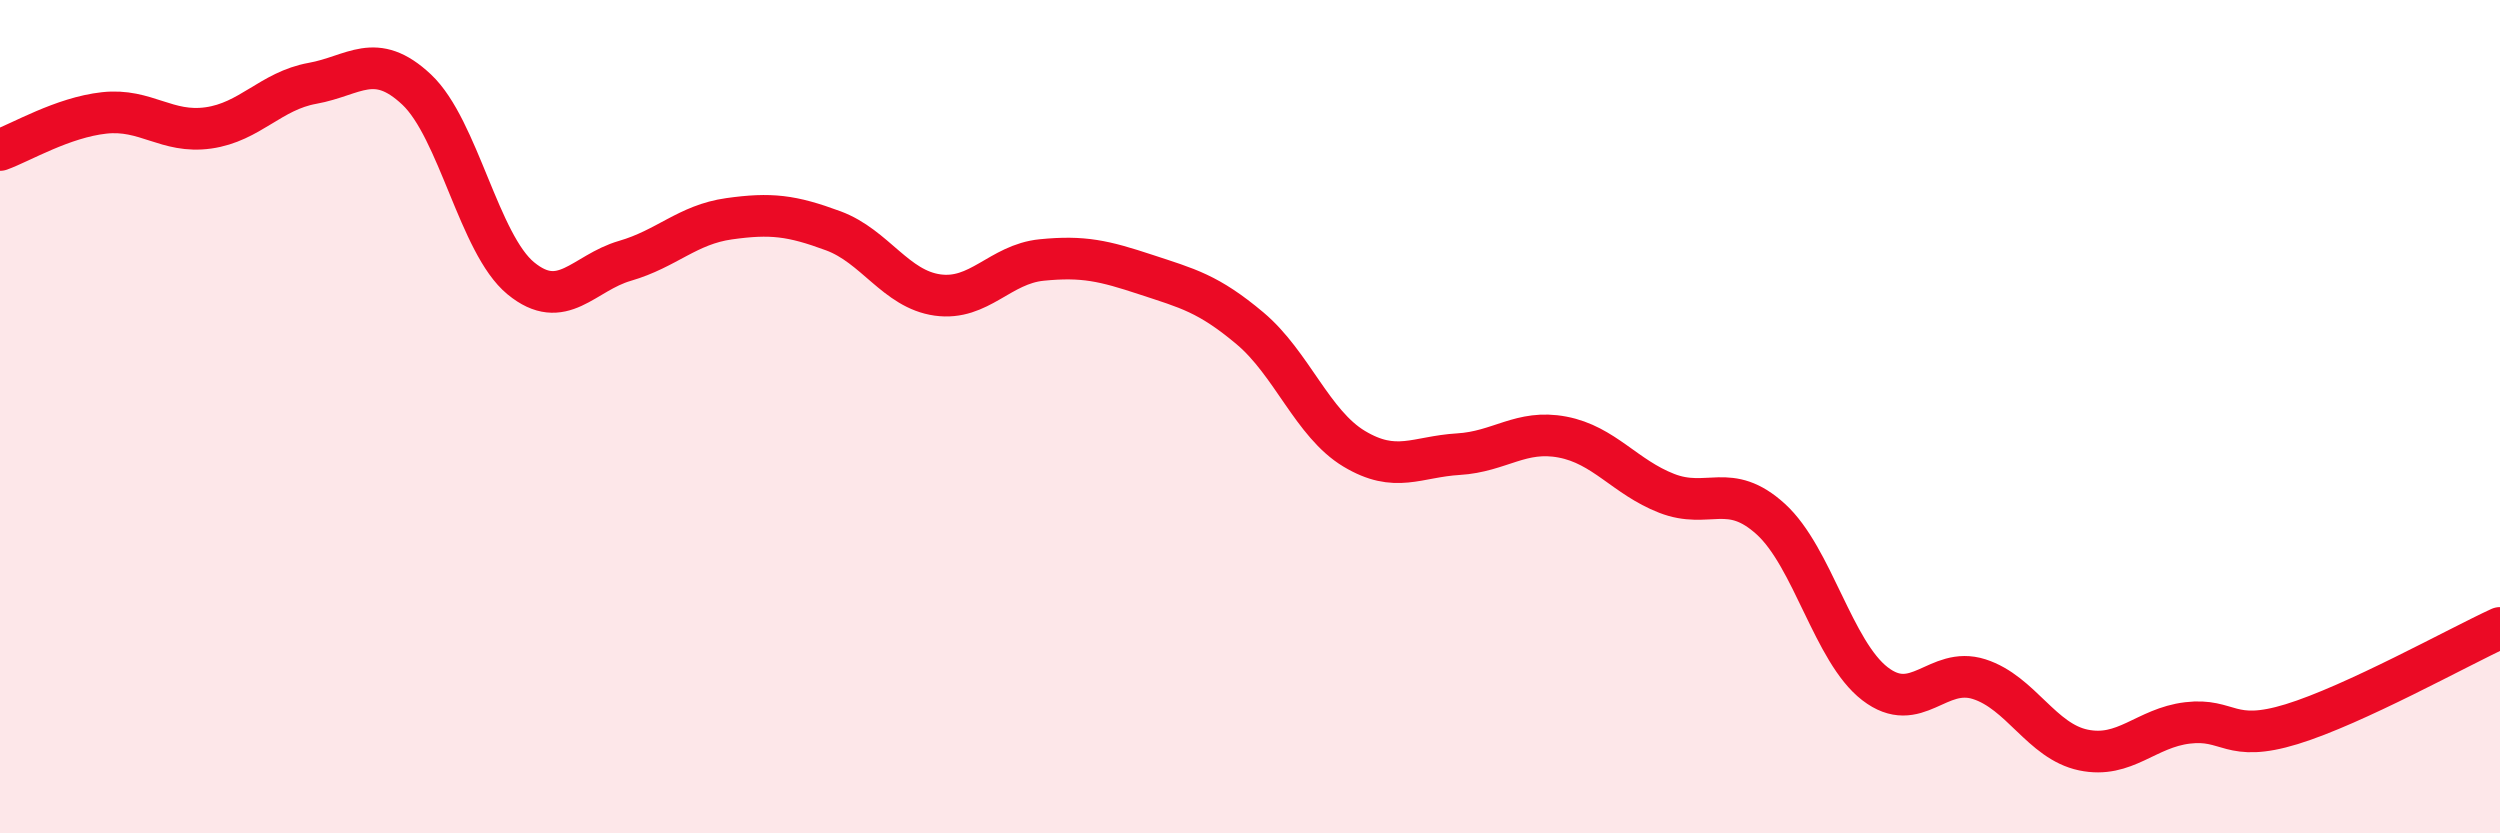 
    <svg width="60" height="20" viewBox="0 0 60 20" xmlns="http://www.w3.org/2000/svg">
      <path
        d="M 0,3.6 C 0.5,3.42 1.5,2.82 2.5,2.71 C 3.5,2.6 4,3.21 5,3.07 C 6,2.93 6.5,2.18 7.5,2 C 8.5,1.82 9,1.21 10,2.15 C 11,3.09 11.5,5.86 12.5,6.68 C 13.5,7.5 14,6.55 15,6.26 C 16,5.97 16.5,5.39 17.5,5.25 C 18.5,5.11 19,5.17 20,5.54 C 21,5.91 21.5,6.94 22.5,7.08 C 23.5,7.22 24,6.34 25,6.24 C 26,6.14 26.5,6.26 27.5,6.59 C 28.5,6.92 29,7.04 30,7.88 C 31,8.72 31.5,10.17 32.5,10.77 C 33.5,11.37 34,10.96 35,10.9 C 36,10.84 36.5,10.3 37.5,10.49 C 38.5,10.68 39,11.45 40,11.84 C 41,12.23 41.5,11.55 42.5,12.46 C 43.5,13.37 44,15.64 45,16.41 C 46,17.18 46.5,15.98 47.5,16.3 C 48.5,16.62 49,17.79 50,18 C 51,18.21 51.5,17.47 52.5,17.35 C 53.5,17.23 53.5,17.84 55,17.38 C 56.5,16.92 59,15.53 60,15.07L60 20L0 20Z"
        fill="#EB0A25"
        opacity="0.1"
        stroke-linecap="round"
        stroke-linejoin="round"
      />
      <path
        d="M 0,3.6 C 0.5,3.42 1.5,2.82 2.5,2.71 C 3.5,2.6 4,3.21 5,3.07 C 6,2.93 6.5,2.18 7.5,2 C 8.5,1.82 9,1.21 10,2.15 C 11,3.09 11.5,5.86 12.5,6.68 C 13.5,7.5 14,6.55 15,6.26 C 16,5.97 16.5,5.39 17.5,5.25 C 18.5,5.11 19,5.17 20,5.54 C 21,5.91 21.5,6.94 22.5,7.08 C 23.5,7.22 24,6.34 25,6.24 C 26,6.14 26.5,6.26 27.5,6.59 C 28.5,6.92 29,7.04 30,7.88 C 31,8.72 31.5,10.17 32.5,10.77 C 33.5,11.37 34,10.96 35,10.9 C 36,10.84 36.5,10.3 37.5,10.49 C 38.5,10.68 39,11.45 40,11.84 C 41,12.23 41.5,11.55 42.5,12.46 C 43.5,13.37 44,15.64 45,16.41 C 46,17.18 46.5,15.98 47.5,16.3 C 48.5,16.62 49,17.79 50,18 C 51,18.21 51.5,17.47 52.5,17.35 C 53.5,17.23 53.5,17.84 55,17.38 C 56.5,16.92 59,15.53 60,15.07"
        stroke="#EB0A25"
        stroke-width="1"
        fill="none"
        stroke-linecap="round"
        stroke-linejoin="round"
      />
    </svg>
  